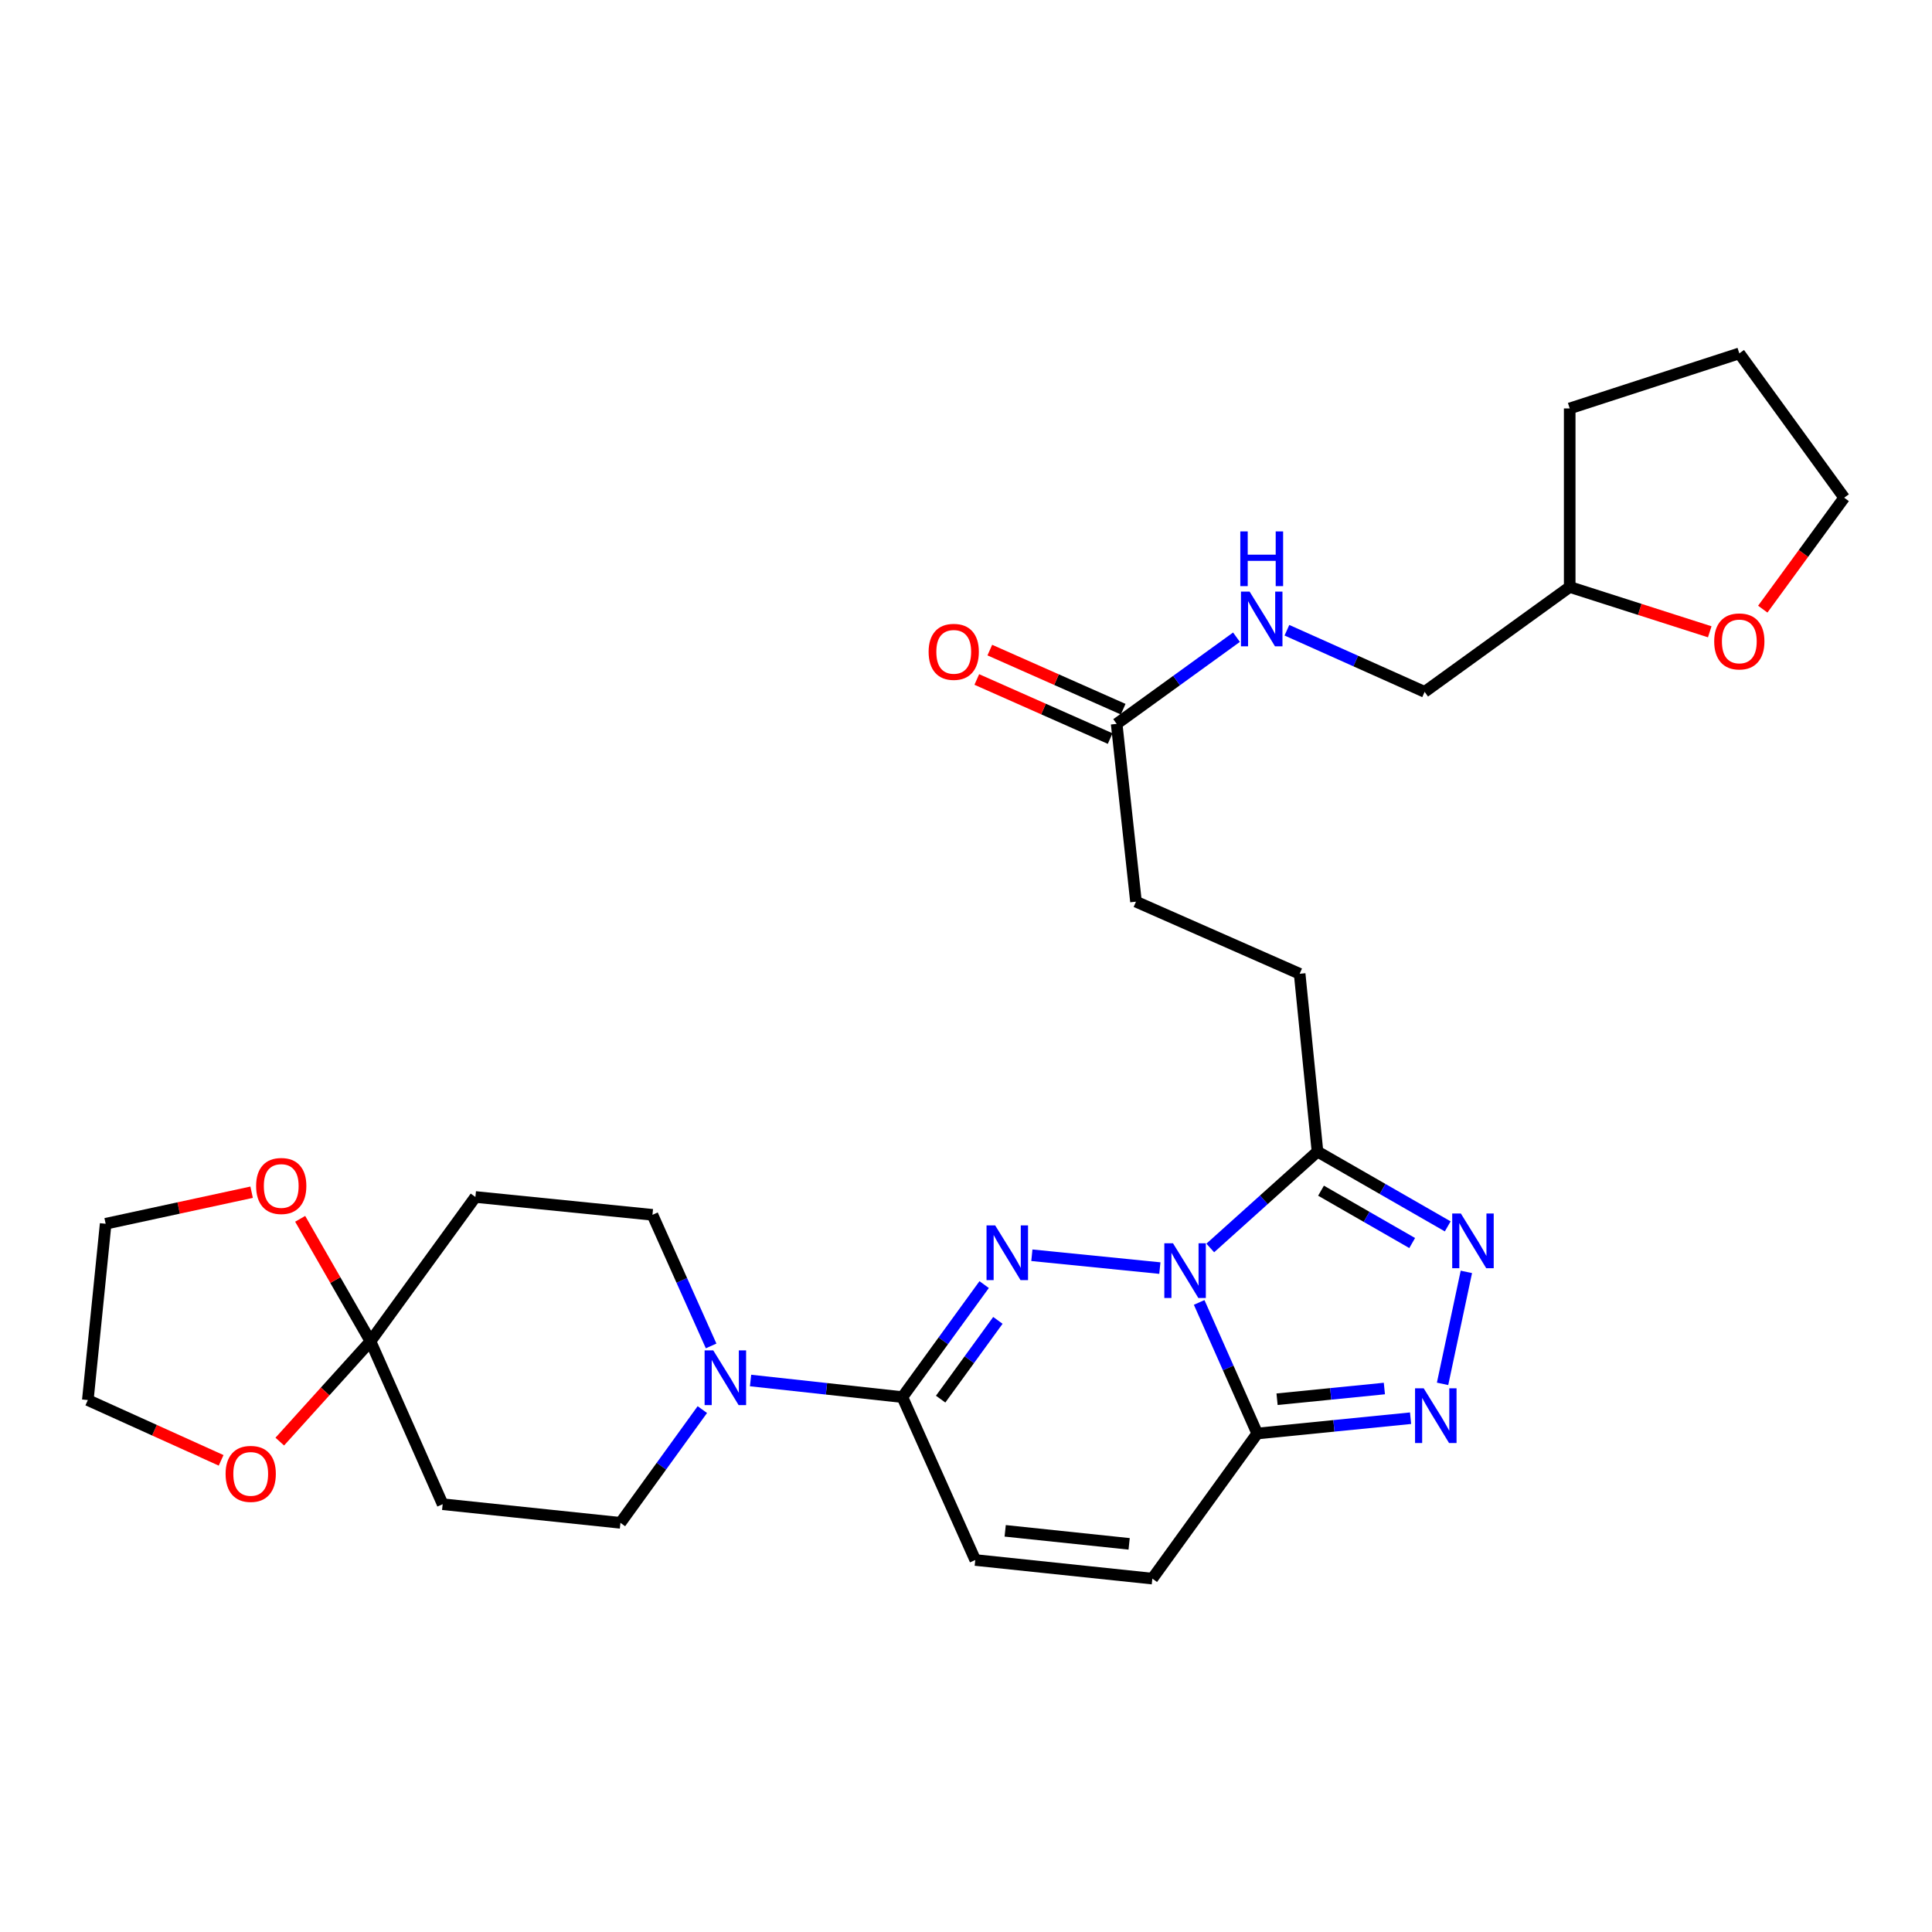 <?xml version='1.0' encoding='iso-8859-1'?>
<svg version='1.1' baseProfile='full'
              xmlns='http://www.w3.org/2000/svg'
                      xmlns:rdkit='http://www.rdkit.org/xml'
                      xmlns:xlink='http://www.w3.org/1999/xlink'
                  xml:space='preserve'
width='1000px' height='1000px' viewBox='0 0 1000 1000'>
<!-- END OF HEADER -->
<rect style='opacity:1.0;fill:#FFFFFF;stroke:none' width='1000' height='1000' x='0' y='0'> </rect>
<path class='bond-0' d='M 600.339,656.361 L 534.092,649.714' style='fill:none;fill-rule:evenodd;stroke:#0000FF;stroke-width:6px;stroke-linecap:butt;stroke-linejoin:miter;stroke-opacity:1' />
<path class='bond-1' d='M 620.688,674.136 L 635.723,708.061' style='fill:none;fill-rule:evenodd;stroke:#0000FF;stroke-width:6px;stroke-linecap:butt;stroke-linejoin:miter;stroke-opacity:1' />
<path class='bond-1' d='M 635.723,708.061 L 650.757,741.986' style='fill:none;fill-rule:evenodd;stroke:#000000;stroke-width:6px;stroke-linecap:butt;stroke-linejoin:miter;stroke-opacity:1' />
<path class='bond-2' d='M 626.435,645.946 L 654.183,621.004' style='fill:none;fill-rule:evenodd;stroke:#0000FF;stroke-width:6px;stroke-linecap:butt;stroke-linejoin:miter;stroke-opacity:1' />
<path class='bond-2' d='M 654.183,621.004 L 681.931,596.062' style='fill:none;fill-rule:evenodd;stroke:#000000;stroke-width:6px;stroke-linecap:butt;stroke-linejoin:miter;stroke-opacity:1' />
<path class='bond-3' d='M 509.398,664.906 L 488.234,694.024' style='fill:none;fill-rule:evenodd;stroke:#0000FF;stroke-width:6px;stroke-linecap:butt;stroke-linejoin:miter;stroke-opacity:1' />
<path class='bond-3' d='M 488.234,694.024 L 467.07,723.142' style='fill:none;fill-rule:evenodd;stroke:#000000;stroke-width:6px;stroke-linecap:butt;stroke-linejoin:miter;stroke-opacity:1' />
<path class='bond-3' d='M 516.505,683.422 L 501.691,703.805' style='fill:none;fill-rule:evenodd;stroke:#0000FF;stroke-width:6px;stroke-linecap:butt;stroke-linejoin:miter;stroke-opacity:1' />
<path class='bond-3' d='M 501.691,703.805 L 486.876,724.187' style='fill:none;fill-rule:evenodd;stroke:#000000;stroke-width:6px;stroke-linecap:butt;stroke-linejoin:miter;stroke-opacity:1' />
<path class='bond-4' d='M 650.757,741.986 L 690.432,738.022' style='fill:none;fill-rule:evenodd;stroke:#000000;stroke-width:6px;stroke-linecap:butt;stroke-linejoin:miter;stroke-opacity:1' />
<path class='bond-4' d='M 690.432,738.022 L 730.107,734.058' style='fill:none;fill-rule:evenodd;stroke:#0000FF;stroke-width:6px;stroke-linecap:butt;stroke-linejoin:miter;stroke-opacity:1' />
<path class='bond-4' d='M 661.006,724.244 L 688.778,721.469' style='fill:none;fill-rule:evenodd;stroke:#000000;stroke-width:6px;stroke-linecap:butt;stroke-linejoin:miter;stroke-opacity:1' />
<path class='bond-4' d='M 688.778,721.469 L 716.551,718.694' style='fill:none;fill-rule:evenodd;stroke:#0000FF;stroke-width:6px;stroke-linecap:butt;stroke-linejoin:miter;stroke-opacity:1' />
<path class='bond-8' d='M 650.757,741.986 L 596.451,817.088' style='fill:none;fill-rule:evenodd;stroke:#000000;stroke-width:6px;stroke-linecap:butt;stroke-linejoin:miter;stroke-opacity:1' />
<path class='bond-5' d='M 681.931,596.062 L 715.637,615.418' style='fill:none;fill-rule:evenodd;stroke:#000000;stroke-width:6px;stroke-linecap:butt;stroke-linejoin:miter;stroke-opacity:1' />
<path class='bond-5' d='M 715.637,615.418 L 749.342,634.773' style='fill:none;fill-rule:evenodd;stroke:#0000FF;stroke-width:6px;stroke-linecap:butt;stroke-linejoin:miter;stroke-opacity:1' />
<path class='bond-5' d='M 683.758,616.295 L 707.352,629.844' style='fill:none;fill-rule:evenodd;stroke:#000000;stroke-width:6px;stroke-linecap:butt;stroke-linejoin:miter;stroke-opacity:1' />
<path class='bond-5' d='M 707.352,629.844 L 730.946,643.393' style='fill:none;fill-rule:evenodd;stroke:#0000FF;stroke-width:6px;stroke-linecap:butt;stroke-linejoin:miter;stroke-opacity:1' />
<path class='bond-17' d='M 681.931,596.062 L 672.698,504.03' style='fill:none;fill-rule:evenodd;stroke:#000000;stroke-width:6px;stroke-linecap:butt;stroke-linejoin:miter;stroke-opacity:1' />
<path class='bond-6' d='M 467.07,723.142 L 427.779,718.845' style='fill:none;fill-rule:evenodd;stroke:#000000;stroke-width:6px;stroke-linecap:butt;stroke-linejoin:miter;stroke-opacity:1' />
<path class='bond-6' d='M 427.779,718.845 L 388.488,714.549' style='fill:none;fill-rule:evenodd;stroke:#0000FF;stroke-width:6px;stroke-linecap:butt;stroke-linejoin:miter;stroke-opacity:1' />
<path class='bond-30' d='M 467.07,723.142 L 504.797,807.457' style='fill:none;fill-rule:evenodd;stroke:#000000;stroke-width:6px;stroke-linecap:butt;stroke-linejoin:miter;stroke-opacity:1' />
<path class='bond-29' d='M 746.671,716.281 L 758.99,658.325' style='fill:none;fill-rule:evenodd;stroke:#0000FF;stroke-width:6px;stroke-linecap:butt;stroke-linejoin:miter;stroke-opacity:1' />
<path class='bond-13' d='M 363.528,729.6 L 342.333,758.908' style='fill:none;fill-rule:evenodd;stroke:#0000FF;stroke-width:6px;stroke-linecap:butt;stroke-linejoin:miter;stroke-opacity:1' />
<path class='bond-13' d='M 342.333,758.908 L 321.137,788.215' style='fill:none;fill-rule:evenodd;stroke:#000000;stroke-width:6px;stroke-linecap:butt;stroke-linejoin:miter;stroke-opacity:1' />
<path class='bond-14' d='M 368.075,696.653 L 352.892,662.721' style='fill:none;fill-rule:evenodd;stroke:#0000FF;stroke-width:6px;stroke-linecap:butt;stroke-linejoin:miter;stroke-opacity:1' />
<path class='bond-14' d='M 352.892,662.721 L 337.709,628.789' style='fill:none;fill-rule:evenodd;stroke:#000000;stroke-width:6px;stroke-linecap:butt;stroke-linejoin:miter;stroke-opacity:1' />
<path class='bond-7' d='M 191.757,694.251 L 246.064,619.556' style='fill:none;fill-rule:evenodd;stroke:#000000;stroke-width:6px;stroke-linecap:butt;stroke-linejoin:miter;stroke-opacity:1' />
<path class='bond-15' d='M 191.757,694.251 L 173.563,662.555' style='fill:none;fill-rule:evenodd;stroke:#000000;stroke-width:6px;stroke-linecap:butt;stroke-linejoin:miter;stroke-opacity:1' />
<path class='bond-15' d='M 173.563,662.555 L 155.369,630.859' style='fill:none;fill-rule:evenodd;stroke:#FF0000;stroke-width:6px;stroke-linecap:butt;stroke-linejoin:miter;stroke-opacity:1' />
<path class='bond-16' d='M 191.757,694.251 L 168.283,720.21' style='fill:none;fill-rule:evenodd;stroke:#000000;stroke-width:6px;stroke-linecap:butt;stroke-linejoin:miter;stroke-opacity:1' />
<path class='bond-16' d='M 168.283,720.21 L 144.809,746.169' style='fill:none;fill-rule:evenodd;stroke:#FF0000;stroke-width:6px;stroke-linecap:butt;stroke-linejoin:miter;stroke-opacity:1' />
<path class='bond-31' d='M 191.757,694.251 L 229.123,778.576' style='fill:none;fill-rule:evenodd;stroke:#000000;stroke-width:6px;stroke-linecap:butt;stroke-linejoin:miter;stroke-opacity:1' />
<path class='bond-9' d='M 596.451,817.088 L 504.797,807.457' style='fill:none;fill-rule:evenodd;stroke:#000000;stroke-width:6px;stroke-linecap:butt;stroke-linejoin:miter;stroke-opacity:1' />
<path class='bond-9' d='M 584.441,799.098 L 520.283,792.357' style='fill:none;fill-rule:evenodd;stroke:#000000;stroke-width:6px;stroke-linecap:butt;stroke-linejoin:miter;stroke-opacity:1' />
<path class='bond-10' d='M 229.123,778.576 L 321.137,788.215' style='fill:none;fill-rule:evenodd;stroke:#000000;stroke-width:6px;stroke-linecap:butt;stroke-linejoin:miter;stroke-opacity:1' />
<path class='bond-11' d='M 246.064,619.556 L 337.709,628.789' style='fill:none;fill-rule:evenodd;stroke:#000000;stroke-width:6px;stroke-linecap:butt;stroke-linejoin:miter;stroke-opacity:1' />
<path class='bond-12' d='M 577.985,374.677 L 587.985,466.701' style='fill:none;fill-rule:evenodd;stroke:#000000;stroke-width:6px;stroke-linecap:butt;stroke-linejoin:miter;stroke-opacity:1' />
<path class='bond-18' d='M 577.985,374.677 L 608.994,352.246' style='fill:none;fill-rule:evenodd;stroke:#000000;stroke-width:6px;stroke-linecap:butt;stroke-linejoin:miter;stroke-opacity:1' />
<path class='bond-18' d='M 608.994,352.246 L 640.002,329.815' style='fill:none;fill-rule:evenodd;stroke:#0000FF;stroke-width:6px;stroke-linecap:butt;stroke-linejoin:miter;stroke-opacity:1' />
<path class='bond-19' d='M 581.354,367.072 L 546.84,351.78' style='fill:none;fill-rule:evenodd;stroke:#000000;stroke-width:6px;stroke-linecap:butt;stroke-linejoin:miter;stroke-opacity:1' />
<path class='bond-19' d='M 546.84,351.78 L 512.326,336.488' style='fill:none;fill-rule:evenodd;stroke:#FF0000;stroke-width:6px;stroke-linecap:butt;stroke-linejoin:miter;stroke-opacity:1' />
<path class='bond-19' d='M 574.615,382.282 L 540.101,366.99' style='fill:none;fill-rule:evenodd;stroke:#000000;stroke-width:6px;stroke-linecap:butt;stroke-linejoin:miter;stroke-opacity:1' />
<path class='bond-19' d='M 540.101,366.99 L 505.587,351.698' style='fill:none;fill-rule:evenodd;stroke:#FF0000;stroke-width:6px;stroke-linecap:butt;stroke-linejoin:miter;stroke-opacity:1' />
<path class='bond-25' d='M 130.241,617.091 L 92.464,625.255' style='fill:none;fill-rule:evenodd;stroke:#FF0000;stroke-width:6px;stroke-linecap:butt;stroke-linejoin:miter;stroke-opacity:1' />
<path class='bond-25' d='M 92.464,625.255 L 54.687,633.419' style='fill:none;fill-rule:evenodd;stroke:#000000;stroke-width:6px;stroke-linecap:butt;stroke-linejoin:miter;stroke-opacity:1' />
<path class='bond-24' d='M 114.457,755.875 L 79.956,740.276' style='fill:none;fill-rule:evenodd;stroke:#FF0000;stroke-width:6px;stroke-linecap:butt;stroke-linejoin:miter;stroke-opacity:1' />
<path class='bond-24' d='M 79.956,740.276 L 45.455,724.676' style='fill:none;fill-rule:evenodd;stroke:#000000;stroke-width:6px;stroke-linecap:butt;stroke-linejoin:miter;stroke-opacity:1' />
<path class='bond-21' d='M 672.698,504.03 L 587.985,466.701' style='fill:none;fill-rule:evenodd;stroke:#000000;stroke-width:6px;stroke-linecap:butt;stroke-linejoin:miter;stroke-opacity:1' />
<path class='bond-22' d='M 666.108,326.21 L 701.746,342.158' style='fill:none;fill-rule:evenodd;stroke:#0000FF;stroke-width:6px;stroke-linecap:butt;stroke-linejoin:miter;stroke-opacity:1' />
<path class='bond-22' d='M 701.746,342.158 L 737.384,358.106' style='fill:none;fill-rule:evenodd;stroke:#000000;stroke-width:6px;stroke-linecap:butt;stroke-linejoin:miter;stroke-opacity:1' />
<path class='bond-20' d='M 884.962,327.016 L 848.719,315.417' style='fill:none;fill-rule:evenodd;stroke:#FF0000;stroke-width:6px;stroke-linecap:butt;stroke-linejoin:miter;stroke-opacity:1' />
<path class='bond-20' d='M 848.719,315.417 L 812.476,303.818' style='fill:none;fill-rule:evenodd;stroke:#000000;stroke-width:6px;stroke-linecap:butt;stroke-linejoin:miter;stroke-opacity:1' />
<path class='bond-26' d='M 912.409,315.293 L 933.477,286.455' style='fill:none;fill-rule:evenodd;stroke:#FF0000;stroke-width:6px;stroke-linecap:butt;stroke-linejoin:miter;stroke-opacity:1' />
<path class='bond-26' d='M 933.477,286.455 L 954.545,257.616' style='fill:none;fill-rule:evenodd;stroke:#000000;stroke-width:6px;stroke-linecap:butt;stroke-linejoin:miter;stroke-opacity:1' />
<path class='bond-23' d='M 737.384,358.106 L 812.476,303.818' style='fill:none;fill-rule:evenodd;stroke:#000000;stroke-width:6px;stroke-linecap:butt;stroke-linejoin:miter;stroke-opacity:1' />
<path class='bond-27' d='M 812.476,303.818 L 812.476,211.406' style='fill:none;fill-rule:evenodd;stroke:#000000;stroke-width:6px;stroke-linecap:butt;stroke-linejoin:miter;stroke-opacity:1' />
<path class='bond-32' d='M 45.455,724.676 L 54.687,633.419' style='fill:none;fill-rule:evenodd;stroke:#000000;stroke-width:6px;stroke-linecap:butt;stroke-linejoin:miter;stroke-opacity:1' />
<path class='bond-33' d='M 954.545,257.616 L 900.267,182.912' style='fill:none;fill-rule:evenodd;stroke:#000000;stroke-width:6px;stroke-linecap:butt;stroke-linejoin:miter;stroke-opacity:1' />
<path class='bond-28' d='M 812.476,211.406 L 900.267,182.912' style='fill:none;fill-rule:evenodd;stroke:#000000;stroke-width:6px;stroke-linecap:butt;stroke-linejoin:miter;stroke-opacity:1' />
<path  class='atom-0' d='M 607.131 643.51
L 616.411 658.51
Q 617.331 659.99, 618.811 662.67
Q 620.291 665.35, 620.371 665.51
L 620.371 643.51
L 624.131 643.51
L 624.131 671.83
L 620.251 671.83
L 610.291 655.43
Q 609.131 653.51, 607.891 651.31
Q 606.691 649.11, 606.331 648.43
L 606.331 671.83
L 602.651 671.83
L 602.651 643.51
L 607.131 643.51
' fill='#0000FF'/>
<path  class='atom-1' d='M 515.108 634.278
L 524.388 649.278
Q 525.308 650.758, 526.788 653.438
Q 528.268 656.118, 528.348 656.278
L 528.348 634.278
L 532.108 634.278
L 532.108 662.598
L 528.228 662.598
L 518.268 646.198
Q 517.108 644.278, 515.868 642.078
Q 514.668 639.878, 514.308 639.198
L 514.308 662.598
L 510.628 662.598
L 510.628 634.278
L 515.108 634.278
' fill='#0000FF'/>
<path  class='atom-5' d='M 736.909 718.593
L 746.189 733.593
Q 747.109 735.073, 748.589 737.753
Q 750.069 740.433, 750.149 740.593
L 750.149 718.593
L 753.909 718.593
L 753.909 746.913
L 750.029 746.913
L 740.069 730.513
Q 738.909 728.593, 737.669 726.393
Q 736.469 724.193, 736.109 723.513
L 736.109 746.913
L 732.429 746.913
L 732.429 718.593
L 736.909 718.593
' fill='#0000FF'/>
<path  class='atom-6' d='M 756.142 628.113
L 765.422 643.113
Q 766.342 644.593, 767.822 647.273
Q 769.302 649.953, 769.382 650.113
L 769.382 628.113
L 773.142 628.113
L 773.142 656.433
L 769.262 656.433
L 759.302 640.033
Q 758.142 638.113, 756.902 635.913
Q 755.702 633.713, 755.342 633.033
L 755.342 656.433
L 751.662 656.433
L 751.662 628.113
L 756.142 628.113
' fill='#0000FF'/>
<path  class='atom-7' d='M 369.184 698.963
L 378.464 713.963
Q 379.384 715.443, 380.864 718.123
Q 382.344 720.803, 382.424 720.963
L 382.424 698.963
L 386.184 698.963
L 386.184 727.283
L 382.304 727.283
L 372.344 710.883
Q 371.184 708.963, 369.944 706.763
Q 368.744 704.563, 368.384 703.883
L 368.384 727.283
L 364.704 727.283
L 364.704 698.963
L 369.184 698.963
' fill='#0000FF'/>
<path  class='atom-16' d='M 132.565 613.86
Q 132.565 607.06, 135.925 603.26
Q 139.285 599.46, 145.565 599.46
Q 151.845 599.46, 155.205 603.26
Q 158.565 607.06, 158.565 613.86
Q 158.565 620.74, 155.165 624.66
Q 151.765 628.54, 145.565 628.54
Q 139.325 628.54, 135.925 624.66
Q 132.565 620.78, 132.565 613.86
M 145.565 625.34
Q 149.885 625.34, 152.205 622.46
Q 154.565 619.54, 154.565 613.86
Q 154.565 608.3, 152.205 605.5
Q 149.885 602.66, 145.565 602.66
Q 141.245 602.66, 138.885 605.46
Q 136.565 608.26, 136.565 613.86
Q 136.565 619.58, 138.885 622.46
Q 141.245 625.34, 145.565 625.34
' fill='#FF0000'/>
<path  class='atom-17' d='M 116.77 762.879
Q 116.77 756.079, 120.13 752.279
Q 123.49 748.479, 129.77 748.479
Q 136.05 748.479, 139.41 752.279
Q 142.77 756.079, 142.77 762.879
Q 142.77 769.759, 139.37 773.679
Q 135.97 777.559, 129.77 777.559
Q 123.53 777.559, 120.13 773.679
Q 116.77 769.799, 116.77 762.879
M 129.77 774.359
Q 134.09 774.359, 136.41 771.479
Q 138.77 768.559, 138.77 762.879
Q 138.77 757.319, 136.41 754.519
Q 134.09 751.679, 129.77 751.679
Q 125.45 751.679, 123.09 754.479
Q 120.77 757.279, 120.77 762.879
Q 120.77 768.599, 123.09 771.479
Q 125.45 774.359, 129.77 774.359
' fill='#FF0000'/>
<path  class='atom-19' d='M 646.799 306.21
L 656.079 321.21
Q 656.999 322.69, 658.479 325.37
Q 659.959 328.05, 660.039 328.21
L 660.039 306.21
L 663.799 306.21
L 663.799 334.53
L 659.919 334.53
L 649.959 318.13
Q 648.799 316.21, 647.559 314.01
Q 646.359 311.81, 645.999 311.13
L 645.999 334.53
L 642.319 334.53
L 642.319 306.21
L 646.799 306.21
' fill='#0000FF'/>
<path  class='atom-19' d='M 641.979 275.058
L 645.819 275.058
L 645.819 287.098
L 660.299 287.098
L 660.299 275.058
L 664.139 275.058
L 664.139 303.378
L 660.299 303.378
L 660.299 290.298
L 645.819 290.298
L 645.819 303.378
L 641.979 303.378
L 641.979 275.058
' fill='#0000FF'/>
<path  class='atom-20' d='M 480.651 337.391
Q 480.651 330.591, 484.011 326.791
Q 487.371 322.991, 493.651 322.991
Q 499.931 322.991, 503.291 326.791
Q 506.651 330.591, 506.651 337.391
Q 506.651 344.271, 503.251 348.191
Q 499.851 352.071, 493.651 352.071
Q 487.411 352.071, 484.011 348.191
Q 480.651 344.311, 480.651 337.391
M 493.651 348.871
Q 497.971 348.871, 500.291 345.991
Q 502.651 343.071, 502.651 337.391
Q 502.651 331.831, 500.291 329.031
Q 497.971 326.191, 493.651 326.191
Q 489.331 326.191, 486.971 328.991
Q 484.651 331.791, 484.651 337.391
Q 484.651 343.111, 486.971 345.991
Q 489.331 348.871, 493.651 348.871
' fill='#FF0000'/>
<path  class='atom-21' d='M 887.267 331.994
Q 887.267 325.194, 890.627 321.394
Q 893.987 317.594, 900.267 317.594
Q 906.547 317.594, 909.907 321.394
Q 913.267 325.194, 913.267 331.994
Q 913.267 338.874, 909.867 342.794
Q 906.467 346.674, 900.267 346.674
Q 894.027 346.674, 890.627 342.794
Q 887.267 338.914, 887.267 331.994
M 900.267 343.474
Q 904.587 343.474, 906.907 340.594
Q 909.267 337.674, 909.267 331.994
Q 909.267 326.434, 906.907 323.634
Q 904.587 320.794, 900.267 320.794
Q 895.947 320.794, 893.587 323.594
Q 891.267 326.394, 891.267 331.994
Q 891.267 337.714, 893.587 340.594
Q 895.947 343.474, 900.267 343.474
' fill='#FF0000'/>
</svg>
